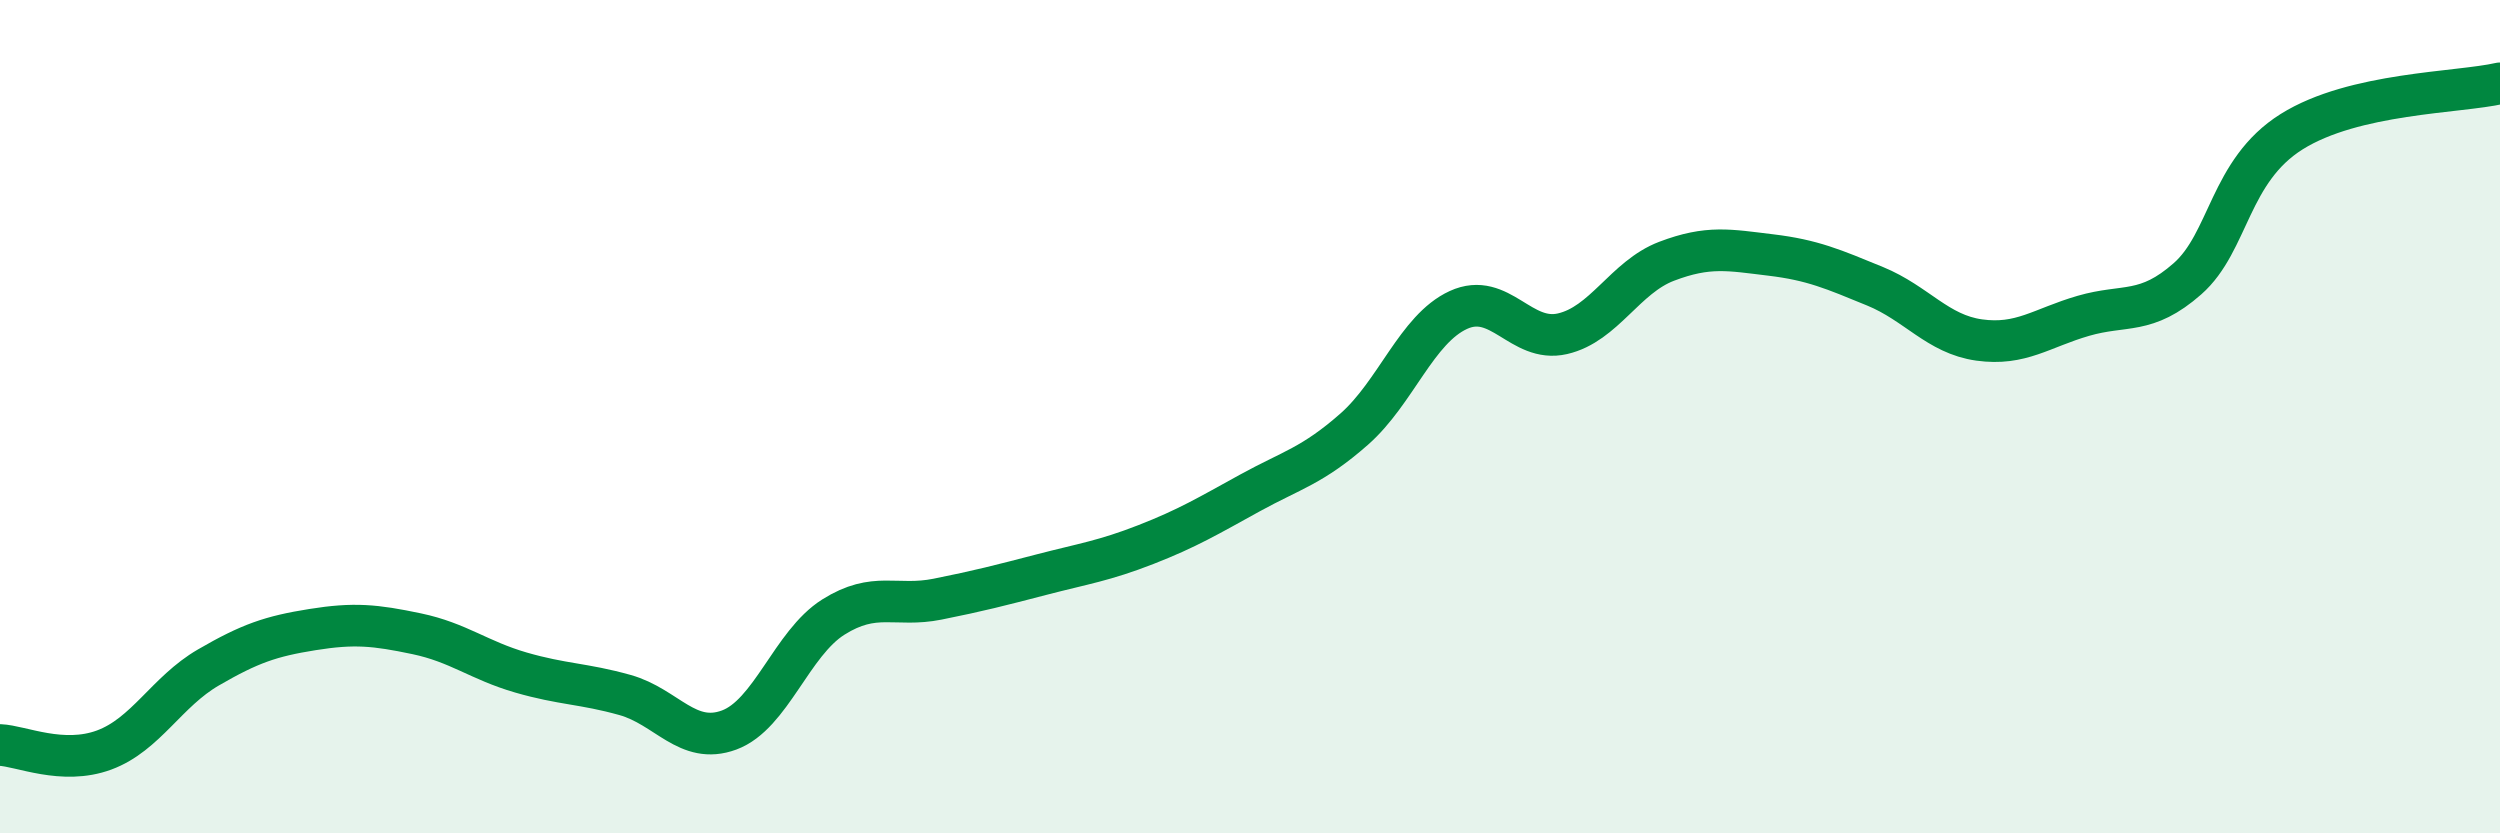 
    <svg width="60" height="20" viewBox="0 0 60 20" xmlns="http://www.w3.org/2000/svg">
      <path
        d="M 0,17.88 C 0.5,17.9 1.5,18.37 2.5,18 C 3.5,17.63 4,16.6 5,16.02 C 6,15.44 6.5,15.27 7.5,15.11 C 8.5,14.95 9,15 10,15.21 C 11,15.42 11.5,15.85 12.5,16.14 C 13.5,16.43 14,16.4 15,16.68 C 16,16.96 16.5,17.89 17.5,17.52 C 18.5,17.15 19,15.44 20,14.81 C 21,14.18 21.5,14.58 22.5,14.38 C 23.5,14.18 24,14.05 25,13.79 C 26,13.53 26.5,13.46 27.5,13.07 C 28.5,12.68 29,12.38 30,11.83 C 31,11.28 31.5,11.18 32.5,10.3 C 33.5,9.42 34,7.9 35,7.44 C 36,6.98 36.5,8.24 37.5,8.01 C 38.5,7.78 39,6.65 40,6.27 C 41,5.89 41.5,6 42.5,6.12 C 43.5,6.24 44,6.46 45,6.87 C 46,7.28 46.5,8.02 47.5,8.16 C 48.5,8.3 49,7.87 50,7.58 C 51,7.29 51.5,7.57 52.5,6.69 C 53.5,5.81 53.5,4.1 55,3.16 C 56.5,2.22 59,2.23 60,2L60 20L0 20Z"
        fill="#008740"
        opacity="0.1"
        stroke-linecap="round"
        stroke-linejoin="round"
      />
      <path
        d="M 0,17.88 C 0.5,17.9 1.5,18.37 2.5,18 C 3.5,17.63 4,16.6 5,16.02 C 6,15.44 6.5,15.27 7.5,15.11 C 8.5,14.95 9,15 10,15.21 C 11,15.42 11.5,15.85 12.5,16.14 C 13.5,16.43 14,16.4 15,16.68 C 16,16.96 16.5,17.89 17.5,17.52 C 18.5,17.15 19,15.44 20,14.81 C 21,14.18 21.5,14.58 22.5,14.38 C 23.5,14.18 24,14.05 25,13.79 C 26,13.53 26.5,13.46 27.5,13.07 C 28.5,12.68 29,12.38 30,11.83 C 31,11.28 31.5,11.18 32.5,10.3 C 33.5,9.42 34,7.9 35,7.44 C 36,6.98 36.5,8.24 37.5,8.01 C 38.5,7.78 39,6.65 40,6.27 C 41,5.89 41.5,6 42.5,6.12 C 43.5,6.24 44,6.46 45,6.87 C 46,7.28 46.5,8.02 47.5,8.16 C 48.5,8.3 49,7.87 50,7.58 C 51,7.29 51.5,7.57 52.5,6.69 C 53.5,5.81 53.5,4.1 55,3.16 C 56.5,2.22 59,2.23 60,2"
        stroke="#008740"
        stroke-width="1"
        fill="none"
        stroke-linecap="round"
        stroke-linejoin="round"
      />
    </svg>
  